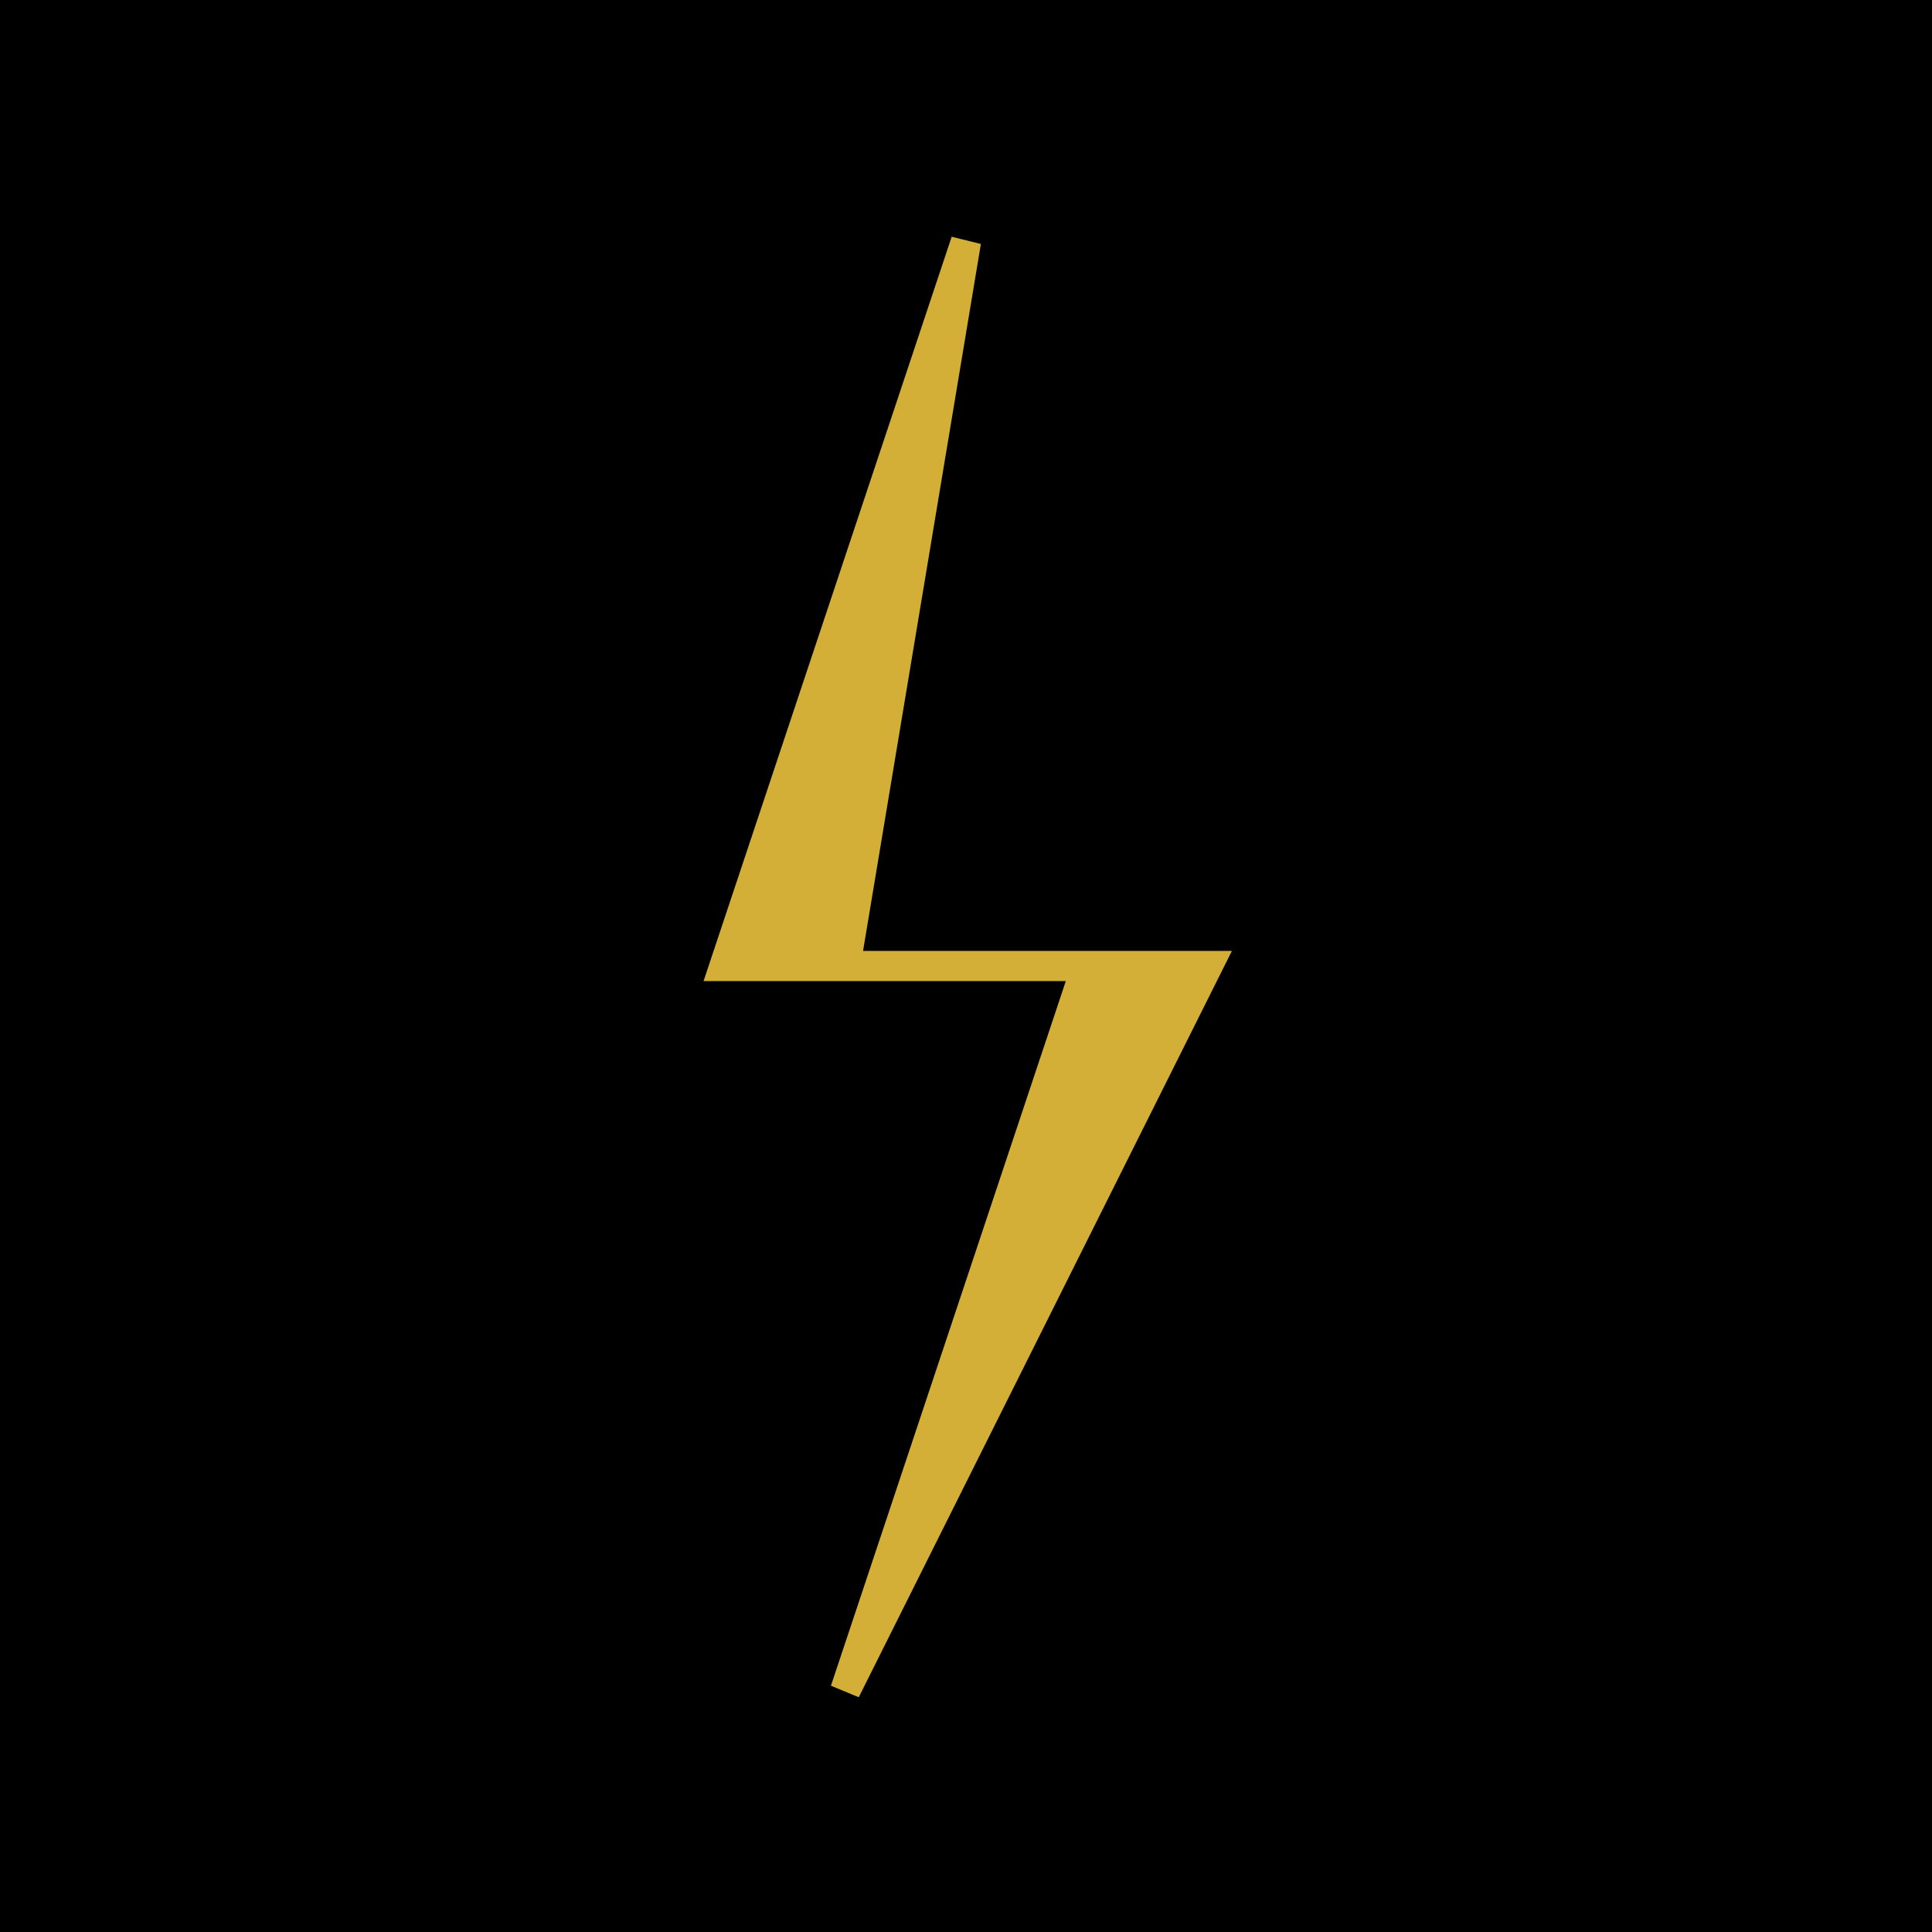<svg width="32" height="32" viewBox="0 0 32 32" fill="none" xmlns="http://www.w3.org/2000/svg">
  <rect width="32" height="32" fill="#000000"/>
  <path d="M16 4L12 16H18L14 28L20 16H14L16 4Z" fill="#D4AF37" stroke="#D4AF37" stroke-width="0.5"/>
</svg>

